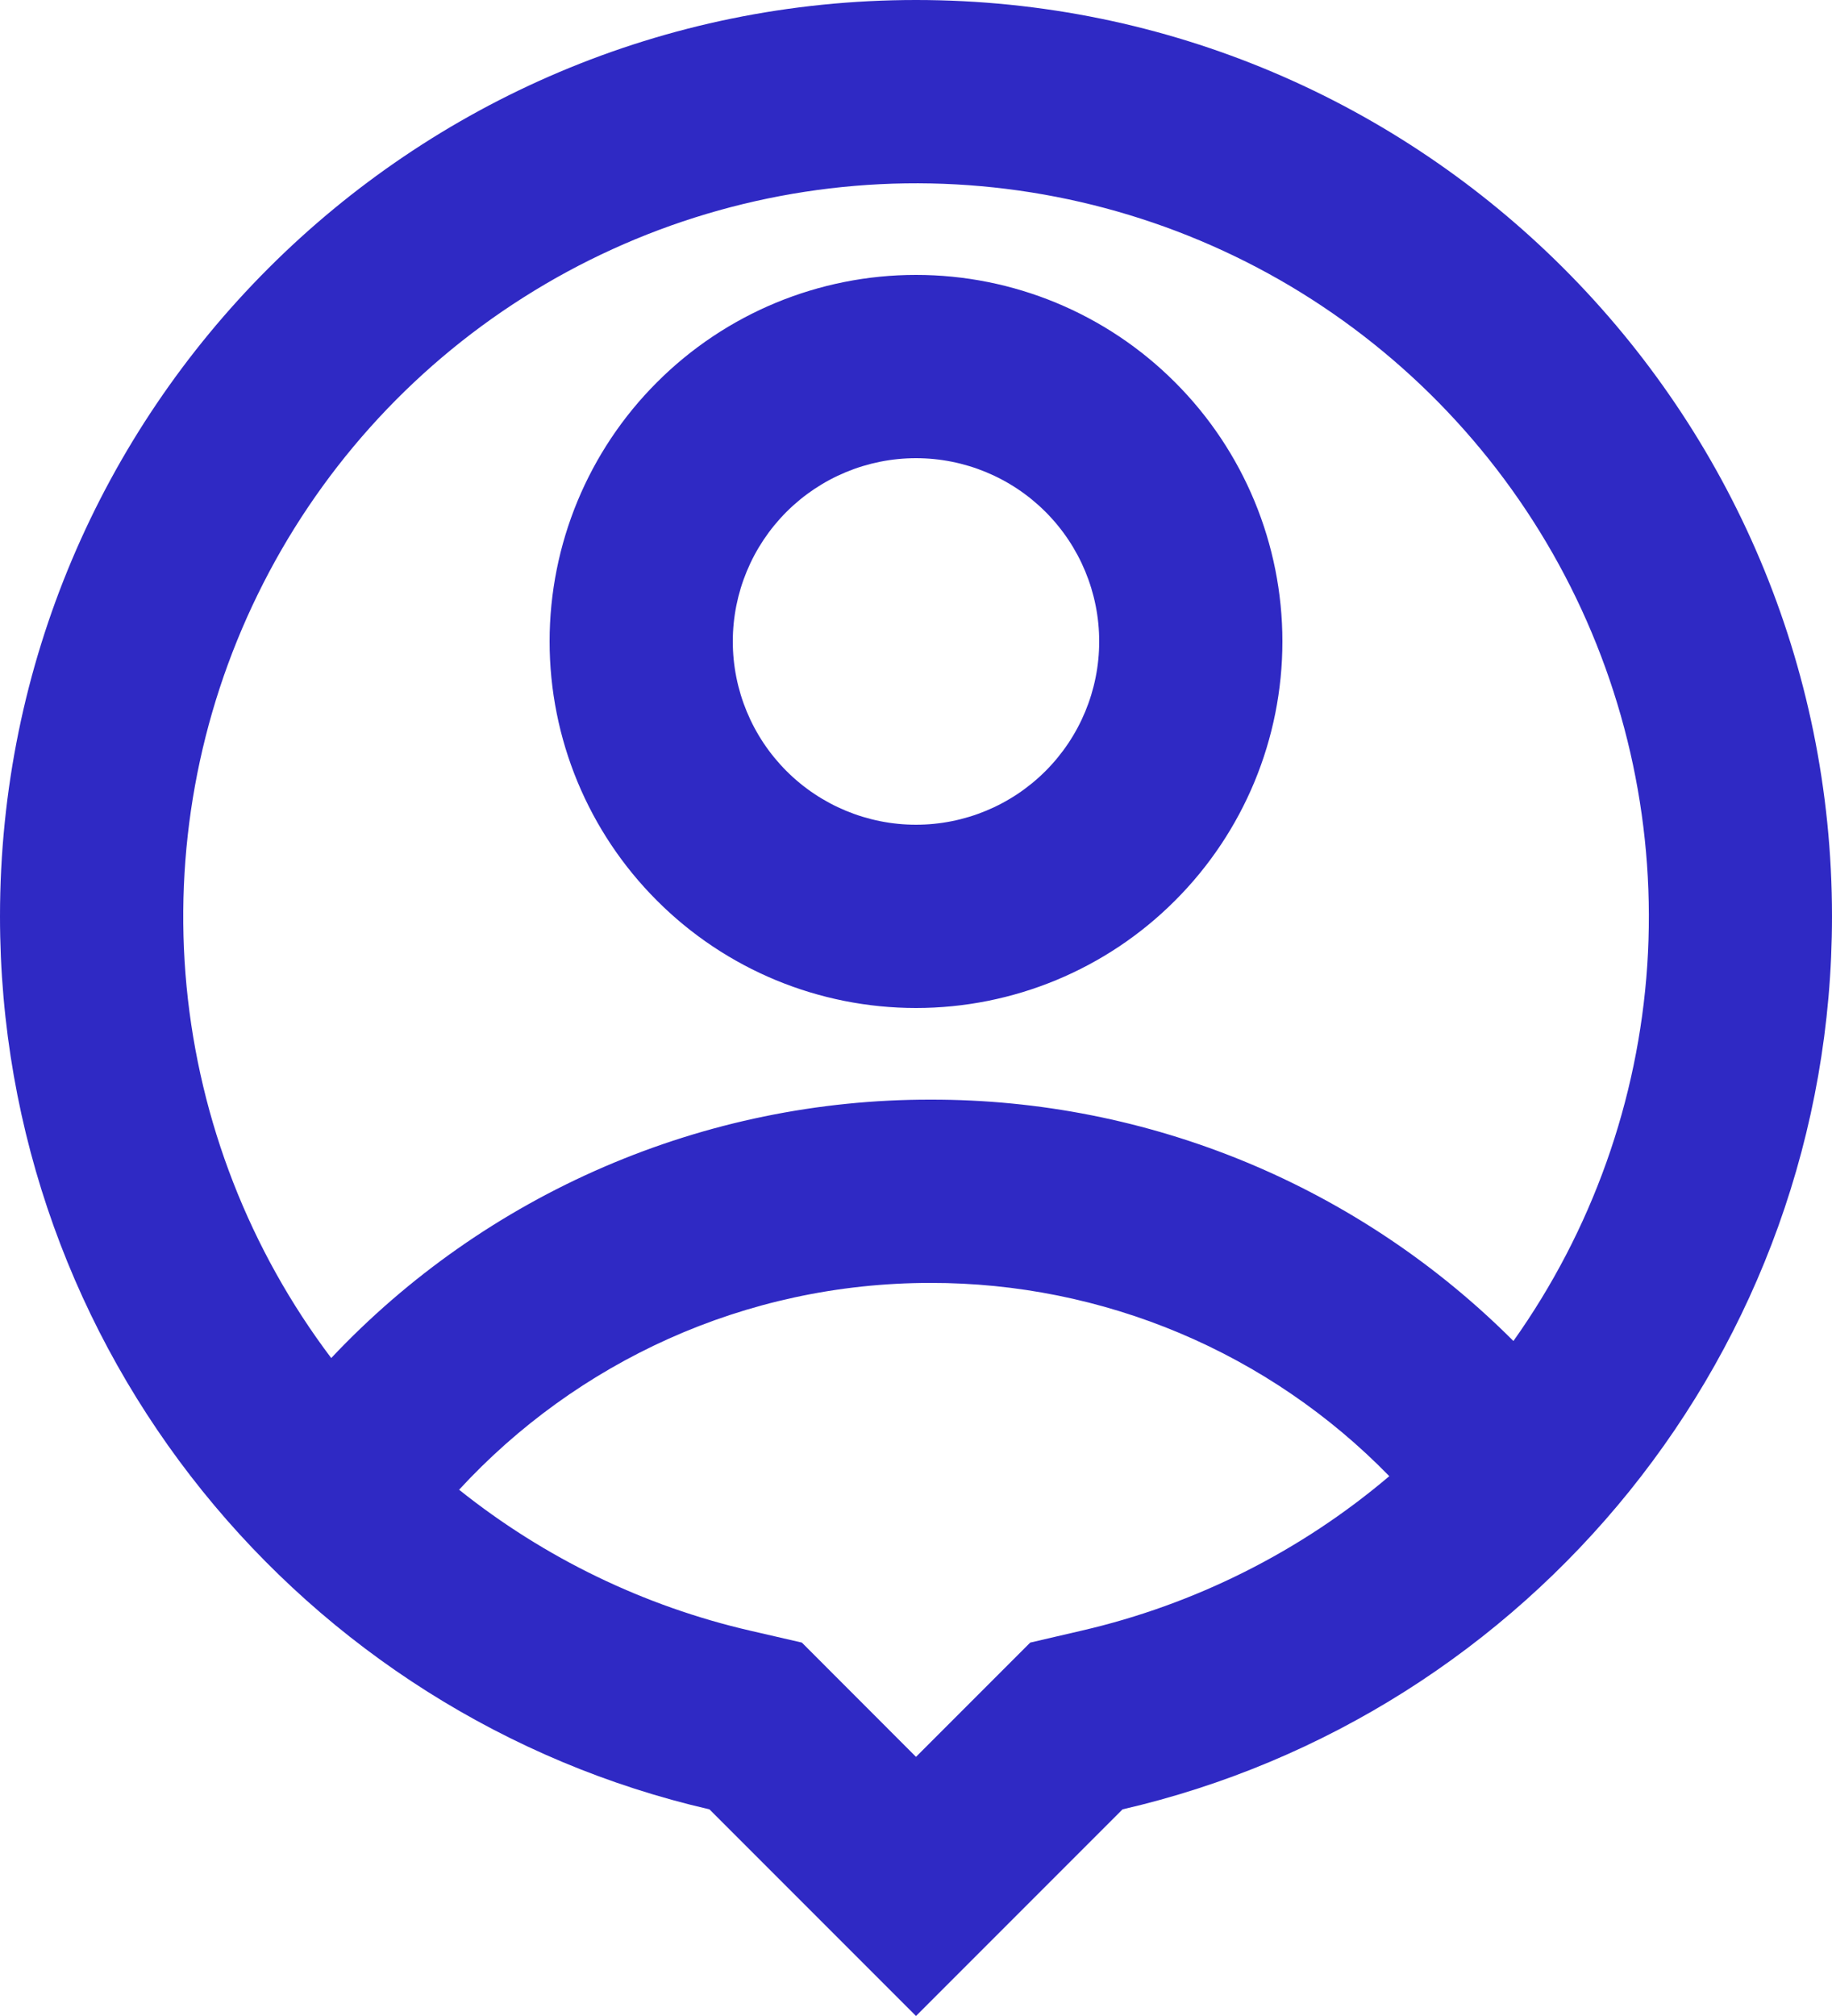 <svg width="20" height="22" viewBox="0 0 20 22" fill="none" xmlns="http://www.w3.org/2000/svg">
<path d="M7.745 19.745C3.308 18.722 0 14.747 0 10C0 4.477 4.477 0 10 0C15.523 0 20 4.477 20 10C20 14.747 16.692 18.722 12.255 19.745L10 22L7.745 19.745ZM5.012 16.257C5.944 17.002 7.031 17.528 8.194 17.796L8.754 17.925L10 19.172L11.247 17.925L11.807 17.795C13.046 17.509 14.198 16.931 15.167 16.109C14.516 15.441 13.737 14.909 12.877 14.547C12.017 14.185 11.093 13.999 10.16 14C8.124 14 6.29 14.87 5.012 16.257ZM3.616 14.82C4.456 13.928 5.471 13.218 6.596 12.733C7.722 12.248 8.934 11.998 10.16 12C11.342 11.998 12.512 12.23 13.604 12.682C14.695 13.134 15.687 13.798 16.522 14.634C17.378 13.429 17.884 12.011 17.983 10.536C18.081 9.061 17.77 7.588 17.082 6.279C16.395 4.971 15.358 3.879 14.088 3.123C12.817 2.368 11.363 1.98 9.885 2.001C8.407 2.023 6.964 2.453 5.716 3.245C4.467 4.036 3.463 5.158 2.814 6.486C2.164 7.814 1.896 9.296 2.037 10.767C2.179 12.238 2.725 13.64 3.616 14.82ZM10 11C8.939 11 7.922 10.579 7.172 9.828C6.421 9.078 6 8.061 6 7C6 5.939 6.421 4.922 7.172 4.172C7.922 3.421 8.939 3 10 3C11.061 3 12.078 3.421 12.828 4.172C13.579 4.922 14 5.939 14 7C14 8.061 13.579 9.078 12.828 9.828C12.078 10.579 11.061 11 10 11ZM10 9C10.53 9 11.039 8.789 11.414 8.414C11.789 8.039 12 7.53 12 7C12 6.47 11.789 5.961 11.414 5.586C11.039 5.211 10.53 5 10 5C9.47 5 8.961 5.211 8.586 5.586C8.211 5.961 8 6.47 8 7C8 7.53 8.211 8.039 8.586 8.414C8.961 8.789 9.47 9 10 9Z" fill="#2F29C4"/>
</svg>
